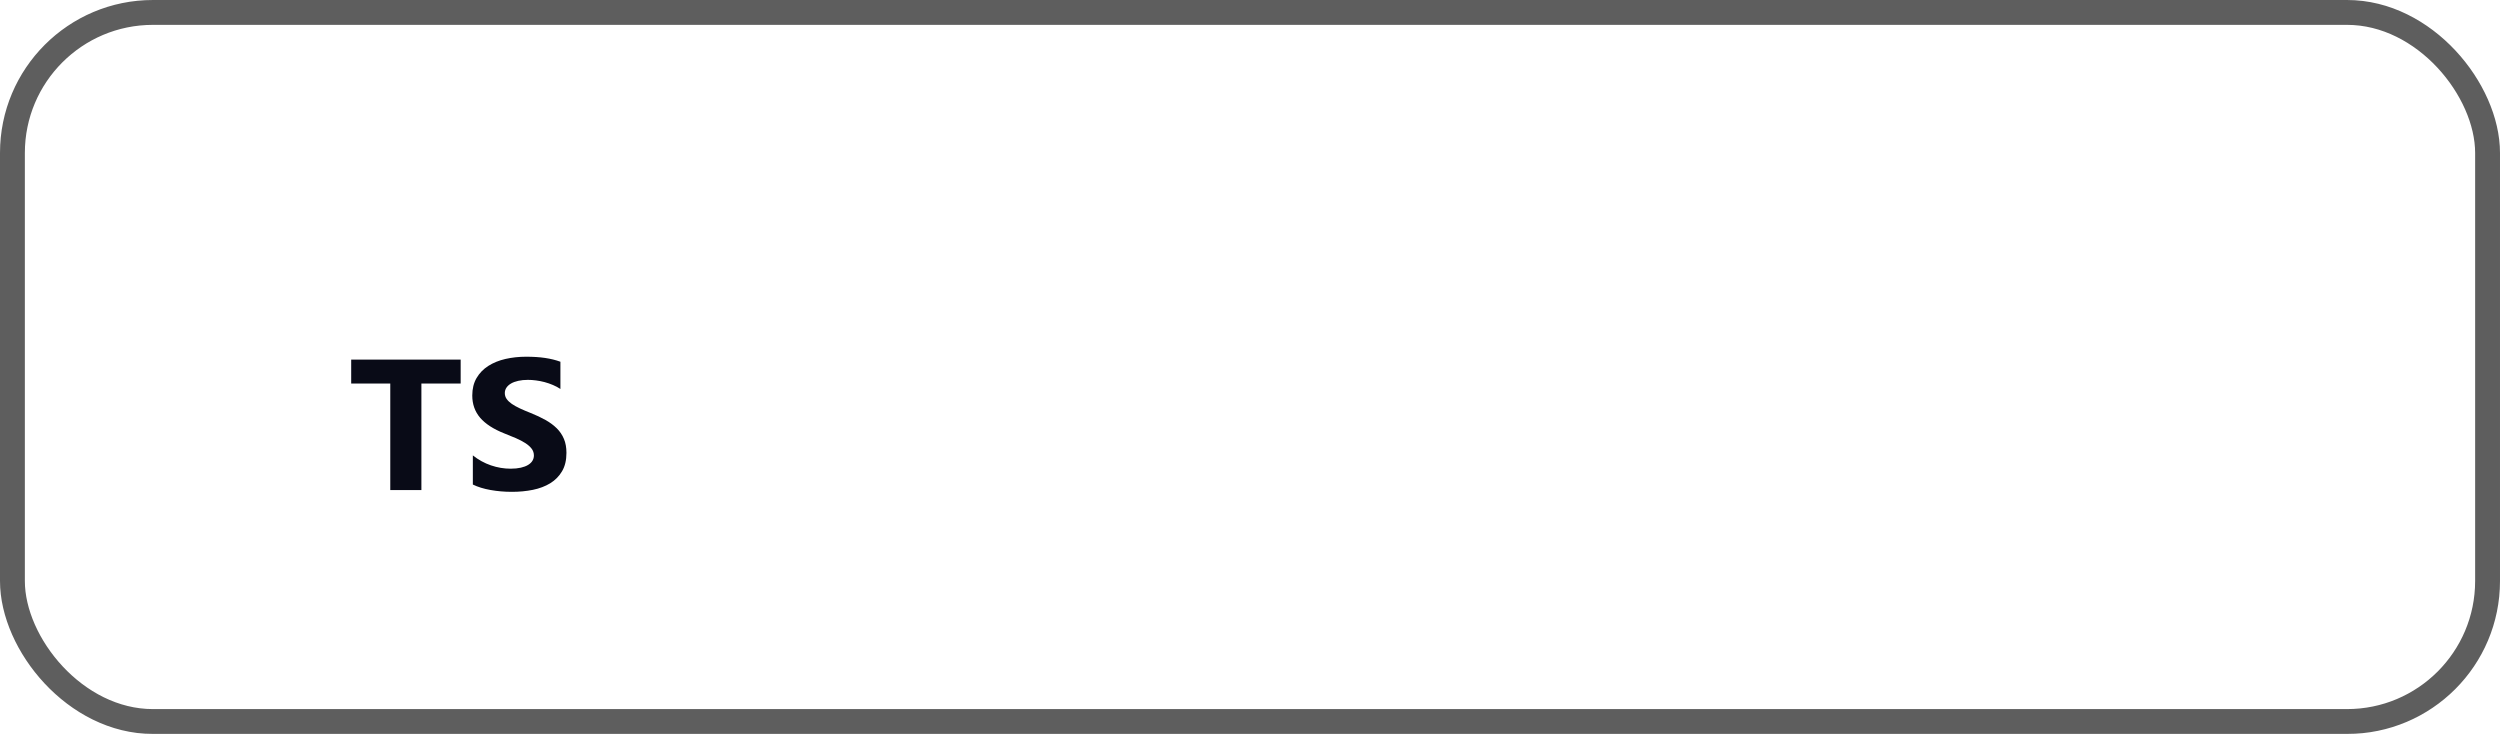 <?xml version="1.0" encoding="UTF-8"?> <svg xmlns="http://www.w3.org/2000/svg" width="109" height="32" viewBox="0 0 109 32" fill="none"> <g filter="url(#filter0_b_3066_589)"> <rect x="108.458" y="31.458" width="107.916" height="30.916" rx="6.125" transform="rotate(-180 108.458 31.458)" stroke="#5E5E5E" stroke-width="1.084"></rect> </g> <path d="M34.306 21V14.136H31.831V13.3H37.705V14.136H35.23V21H34.306ZM40.894 21V18.063L38.155 13.3H39.211L41.279 16.996H41.433L43.501 13.3H44.557L41.818 18.063V21H40.894ZM45.595 21V13.3H48.543C49.005 13.3 49.416 13.392 49.775 13.575C50.142 13.751 50.431 14.004 50.644 14.334C50.856 14.664 50.963 15.064 50.963 15.533V15.676C50.963 16.138 50.853 16.538 50.633 16.875C50.42 17.205 50.13 17.458 49.764 17.634C49.397 17.81 48.99 17.898 48.543 17.898H46.519V21H45.595ZM46.519 17.062H48.444C48.935 17.062 49.324 16.941 49.61 16.699C49.896 16.45 50.039 16.101 50.039 15.654V15.544C50.039 15.097 49.896 14.752 49.61 14.51C49.331 14.261 48.943 14.136 48.444 14.136H46.519V17.062ZM52.201 21V13.3H56.942V14.136H53.125V16.71H56.634V17.546H53.125V20.164H56.997V21H52.201ZM60.962 21.154C60.405 21.154 59.907 21.055 59.467 20.857C59.026 20.659 58.678 20.362 58.422 19.966C58.172 19.563 58.047 19.06 58.047 18.459V18.228H58.961V18.459C58.961 19.097 59.148 19.574 59.522 19.889C59.895 20.197 60.376 20.351 60.962 20.351C61.564 20.351 62.022 20.215 62.337 19.944C62.653 19.673 62.81 19.332 62.81 18.921C62.81 18.635 62.737 18.408 62.59 18.239C62.451 18.07 62.253 17.935 61.996 17.832C61.74 17.722 61.439 17.627 61.094 17.546L60.523 17.403C60.075 17.286 59.679 17.143 59.334 16.974C58.99 16.805 58.718 16.585 58.52 16.314C58.33 16.035 58.234 15.68 58.234 15.247C58.234 14.814 58.341 14.44 58.553 14.125C58.773 13.81 59.078 13.568 59.467 13.399C59.862 13.23 60.317 13.146 60.831 13.146C61.351 13.146 61.817 13.238 62.227 13.421C62.645 13.597 62.972 13.861 63.206 14.213C63.449 14.558 63.569 14.994 63.569 15.522V15.984H62.657V15.522C62.657 15.148 62.576 14.847 62.414 14.62C62.261 14.393 62.044 14.224 61.766 14.114C61.494 14.004 61.182 13.949 60.831 13.949C60.325 13.949 59.917 14.063 59.609 14.29C59.301 14.51 59.148 14.825 59.148 15.236C59.148 15.507 59.214 15.727 59.346 15.896C59.477 16.065 59.664 16.204 59.907 16.314C60.148 16.417 60.438 16.508 60.776 16.589L61.347 16.732C61.795 16.827 62.194 16.959 62.547 17.128C62.906 17.289 63.192 17.513 63.404 17.799C63.617 18.078 63.724 18.444 63.724 18.899C63.724 19.354 63.61 19.75 63.383 20.087C63.155 20.424 62.833 20.688 62.414 20.879C62.004 21.062 61.52 21.154 60.962 21.154ZM67.929 21.154C67.012 21.154 66.282 20.89 65.74 20.362C65.197 19.827 64.926 19.049 64.926 18.03V16.27C64.926 15.251 65.197 14.477 65.74 13.949C66.282 13.414 67.012 13.146 67.929 13.146C68.838 13.146 69.535 13.399 70.019 13.905C70.51 14.411 70.756 15.104 70.756 15.984V16.039H69.843V15.951C69.843 15.372 69.685 14.899 69.37 14.532C69.062 14.158 68.581 13.971 67.929 13.971C67.276 13.971 66.766 14.173 66.4 14.576C66.033 14.972 65.85 15.529 65.85 16.248V18.052C65.85 18.771 66.033 19.332 66.4 19.735C66.766 20.131 67.276 20.329 67.929 20.329C68.581 20.329 69.062 20.146 69.37 19.779C69.685 19.405 69.843 18.928 69.843 18.349V18.173H70.756V18.316C70.756 19.196 70.51 19.889 70.019 20.395C69.535 20.901 68.838 21.154 67.929 21.154ZM72.203 21V13.3H75.316C75.793 13.3 76.211 13.384 76.57 13.553C76.937 13.714 77.223 13.949 77.428 14.257C77.634 14.558 77.736 14.921 77.736 15.346V15.467C77.736 15.973 77.615 16.373 77.373 16.666C77.131 16.959 76.845 17.157 76.515 17.26V17.414C76.779 17.421 76.996 17.509 77.164 17.678C77.34 17.839 77.428 18.085 77.428 18.415V21H76.515V18.525C76.515 18.305 76.453 18.136 76.328 18.019C76.211 17.902 76.031 17.843 75.789 17.843H73.127V21H72.203ZM73.127 17.007H75.228C75.734 17.007 76.123 16.886 76.394 16.644C76.673 16.395 76.812 16.05 76.812 15.61V15.533C76.812 15.093 76.677 14.752 76.405 14.51C76.134 14.261 75.742 14.136 75.228 14.136H73.127V17.007ZM79.143 21V13.3H80.067V21H79.143ZM81.828 21V13.3H84.776C85.238 13.3 85.649 13.392 86.008 13.575C86.375 13.751 86.665 14.004 86.877 14.334C87.09 14.664 87.196 15.064 87.196 15.533V15.676C87.196 16.138 87.086 16.538 86.866 16.875C86.654 17.205 86.364 17.458 85.997 17.634C85.631 17.81 85.224 17.898 84.776 17.898H82.752V21H81.828ZM82.752 17.062H84.677C85.169 17.062 85.557 16.941 85.843 16.699C86.129 16.45 86.272 16.101 86.272 15.654V15.544C86.272 15.097 86.129 14.752 85.843 14.51C85.565 14.261 85.176 14.136 84.677 14.136H82.752V17.062ZM90.305 21V14.136H87.83V13.3H93.704V14.136H91.229V21H90.305Z" fill="white"></path> <g clip-path="url(#clip0_3066_589)"> <path d="M24.484 9.51H13.5C12.764 9.51 12.167 10.078 12.167 10.78V21.241C12.167 21.942 12.764 22.51 13.5 22.51H24.484C25.22 22.51 25.817 21.942 25.817 21.241V10.78C25.817 10.078 25.22 9.51 24.484 9.51Z" fill="white"></path> <path d="M24.484 9.51H13.5C12.764 9.51 12.167 10.078 12.167 10.78V21.241C12.167 21.942 12.764 22.51 13.5 22.51H24.484C25.22 22.51 25.817 21.942 25.817 21.241V10.78C25.817 10.078 25.22 9.51 24.484 9.51Z" fill="white"></path> <path fill-rule="evenodd" clip-rule="evenodd" d="M20.616 19.855V21.126C20.833 21.232 21.09 21.311 21.386 21.364C21.682 21.417 21.994 21.444 22.323 21.444C22.643 21.444 22.947 21.415 23.234 21.357C23.522 21.298 23.775 21.202 23.992 21.069C24.209 20.935 24.381 20.76 24.507 20.544C24.634 20.328 24.697 20.062 24.697 19.744C24.697 19.513 24.661 19.311 24.588 19.138C24.516 18.965 24.412 18.81 24.276 18.675C24.139 18.54 23.976 18.419 23.785 18.312C23.595 18.205 23.38 18.103 23.141 18.008C22.965 17.939 22.808 17.872 22.669 17.807C22.53 17.742 22.412 17.676 22.314 17.609C22.217 17.541 22.142 17.47 22.089 17.394C22.036 17.319 22.01 17.233 22.01 17.138C22.01 17.051 22.034 16.972 22.081 16.902C22.128 16.832 22.195 16.771 22.281 16.721C22.367 16.671 22.473 16.632 22.598 16.604C22.723 16.576 22.862 16.562 23.015 16.562C23.127 16.562 23.244 16.57 23.368 16.586C23.492 16.602 23.616 16.626 23.741 16.659C23.867 16.693 23.988 16.734 24.107 16.785C24.225 16.835 24.334 16.893 24.434 16.959V15.772C24.231 15.697 24.009 15.643 23.768 15.607C23.528 15.571 23.252 15.553 22.94 15.553C22.623 15.553 22.323 15.586 22.039 15.65C21.755 15.715 21.506 15.817 21.29 15.954C21.075 16.092 20.904 16.267 20.779 16.481C20.654 16.694 20.591 16.949 20.591 17.245C20.591 17.624 20.706 17.947 20.935 18.215C21.165 18.482 21.513 18.708 21.981 18.894C22.164 18.965 22.335 19.035 22.494 19.104C22.652 19.173 22.789 19.245 22.905 19.319C23.02 19.393 23.111 19.474 23.178 19.561C23.245 19.648 23.278 19.748 23.278 19.859C23.278 19.941 23.257 20.017 23.216 20.087C23.174 20.158 23.111 20.218 23.026 20.27C22.941 20.322 22.835 20.362 22.709 20.391C22.582 20.42 22.434 20.435 22.264 20.435C21.975 20.435 21.689 20.387 21.405 20.29C21.121 20.193 20.858 20.048 20.616 19.855ZM18.373 16.723H20.085V15.68H15.312V16.723H17.016V21.368H18.373V16.723Z" fill="#090B17"></path> </g> <defs> <filter id="filter0_b_3066_589" x="-26.013" y="-26.013" width="161.026" height="84.026" filterUnits="userSpaceOnUse" color-interpolation-filters="sRGB"> <feFlood flood-opacity="0" result="BackgroundImageFix"></feFlood> <feGaussianBlur in="BackgroundImageFix" stdDeviation="13.007"></feGaussianBlur> <feComposite in2="SourceAlpha" operator="in" result="effect1_backgroundBlur_3066_589"></feComposite> <feBlend mode="normal" in="SourceGraphic" in2="effect1_backgroundBlur_3066_589" result="shape"></feBlend> </filter> <clipPath id="clip0_3066_589"> <rect width="13.65" height="13" fill="white" transform="translate(12.167 9.51)"></rect> </clipPath> </defs> </svg> 